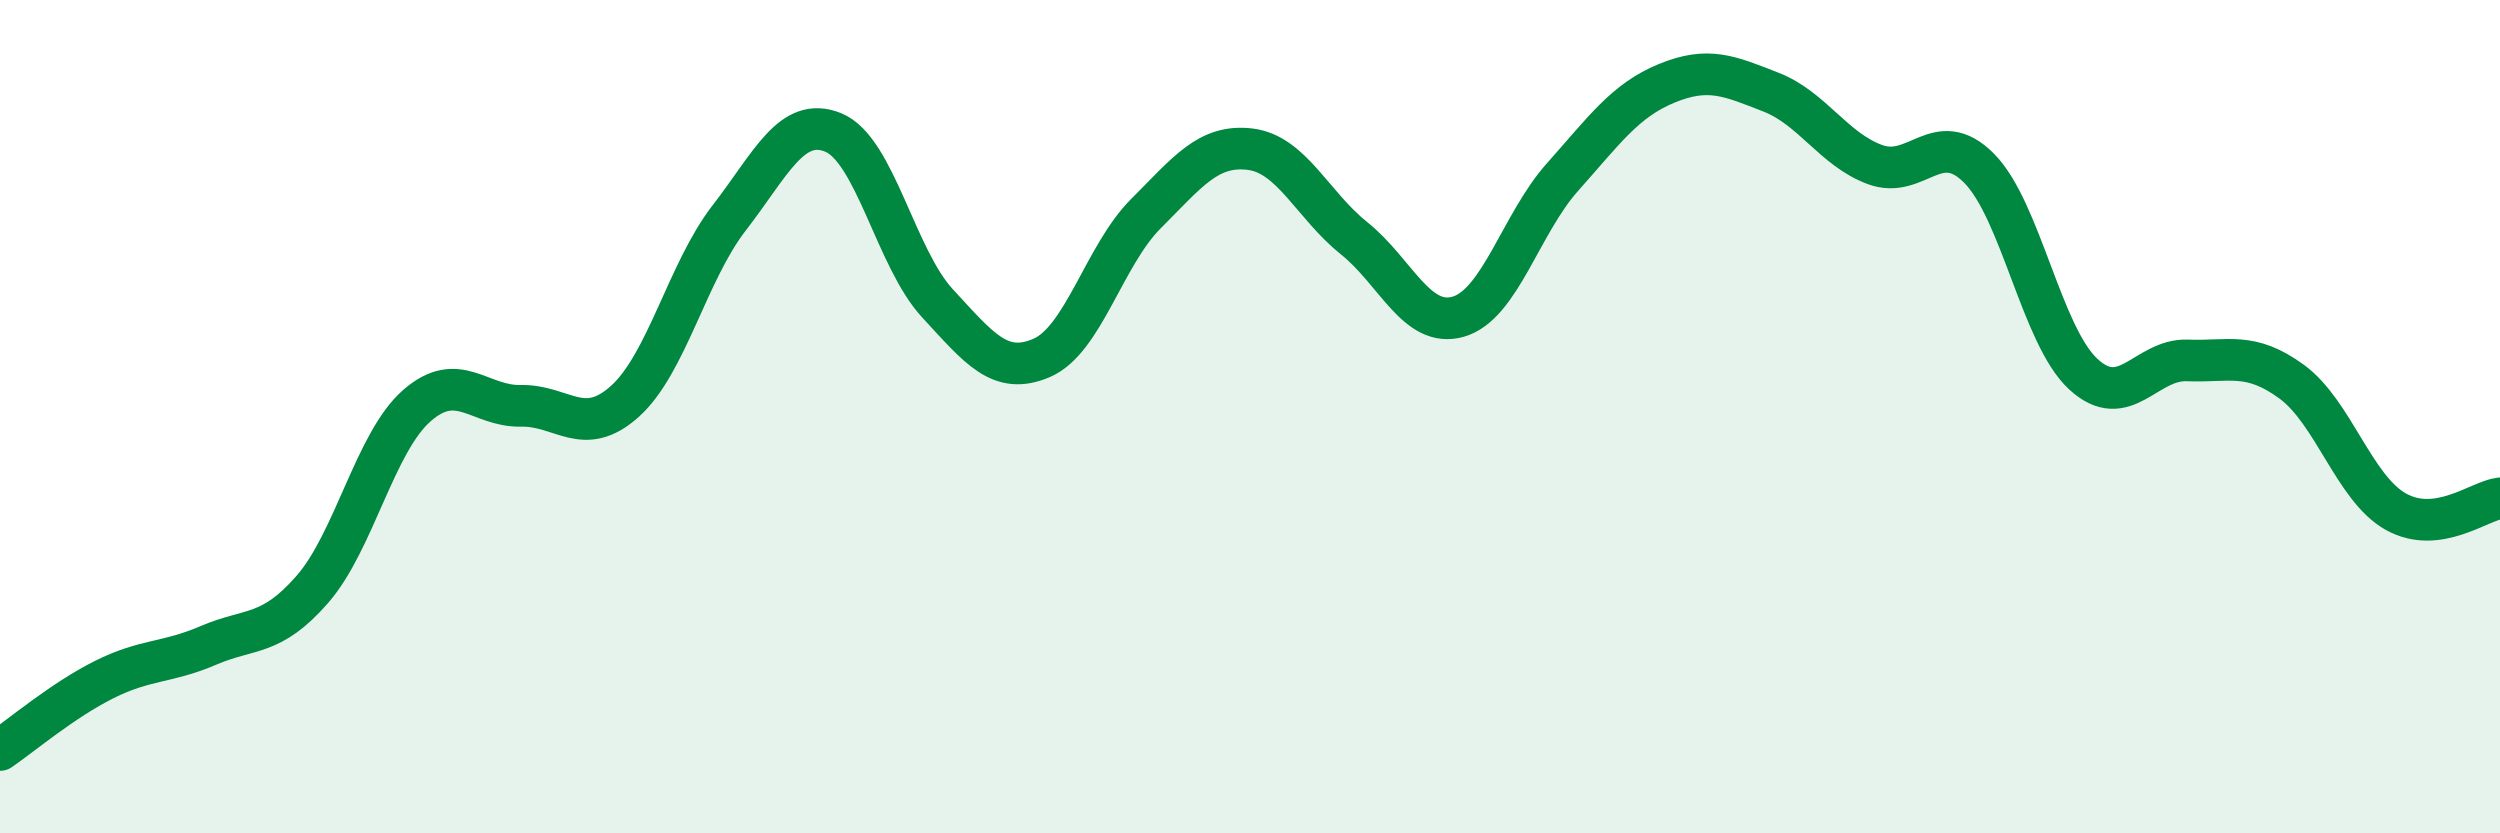 
    <svg width="60" height="20" viewBox="0 0 60 20" xmlns="http://www.w3.org/2000/svg">
      <path
        d="M 0,18 C 0.5,17.66 1.5,16.81 2.5,16.31 C 3.5,15.81 4,15.92 5,15.49 C 6,15.06 6.5,15.29 7.5,14.14 C 8.5,12.99 9,10.62 10,9.74 C 11,8.86 11.5,9.76 12.5,9.74 C 13.5,9.72 14,10.53 15,9.63 C 16,8.73 16.5,6.52 17.5,5.23 C 18.5,3.94 19,2.77 20,3.18 C 21,3.59 21.5,6.2 22.5,7.28 C 23.5,8.36 24,9.02 25,8.59 C 26,8.16 26.5,6.13 27.5,5.13 C 28.5,4.13 29,3.46 30,3.58 C 31,3.7 31.5,4.92 32.5,5.72 C 33.5,6.52 34,7.89 35,7.6 C 36,7.31 36.5,5.37 37.5,4.25 C 38.5,3.13 39,2.41 40,2 C 41,1.59 41.5,1.82 42.5,2.21 C 43.5,2.6 44,3.58 45,3.95 C 46,4.32 46.5,3.03 47.5,4.04 C 48.5,5.05 49,8.06 50,8.98 C 51,9.9 51.5,8.61 52.5,8.65 C 53.5,8.69 54,8.43 55,9.16 C 56,9.89 56.5,11.72 57.5,12.28 C 58.5,12.84 59.5,12.02 60,11.96L60 20L0 20Z"
        fill="#008740"
        opacity="0.1"
        stroke-linecap="round"
        stroke-linejoin="round"
      />
      <path
        d="M 0,18 C 0.5,17.66 1.5,16.81 2.5,16.31 C 3.5,15.81 4,15.92 5,15.49 C 6,15.06 6.5,15.29 7.5,14.14 C 8.5,12.99 9,10.62 10,9.74 C 11,8.86 11.5,9.76 12.5,9.74 C 13.5,9.72 14,10.53 15,9.63 C 16,8.73 16.5,6.52 17.5,5.23 C 18.5,3.94 19,2.77 20,3.18 C 21,3.59 21.5,6.2 22.5,7.28 C 23.5,8.36 24,9.02 25,8.59 C 26,8.16 26.5,6.13 27.5,5.13 C 28.5,4.13 29,3.46 30,3.58 C 31,3.7 31.5,4.92 32.5,5.72 C 33.5,6.52 34,7.89 35,7.6 C 36,7.31 36.5,5.37 37.5,4.25 C 38.5,3.13 39,2.41 40,2 C 41,1.59 41.5,1.82 42.5,2.21 C 43.5,2.6 44,3.58 45,3.95 C 46,4.32 46.5,3.03 47.5,4.04 C 48.5,5.05 49,8.06 50,8.98 C 51,9.9 51.5,8.61 52.5,8.65 C 53.5,8.69 54,8.43 55,9.16 C 56,9.89 56.5,11.72 57.5,12.28 C 58.5,12.84 59.5,12.02 60,11.96"
        stroke="#008740"
        stroke-width="1"
        fill="none"
        stroke-linecap="round"
        stroke-linejoin="round"
      />
    </svg>
  